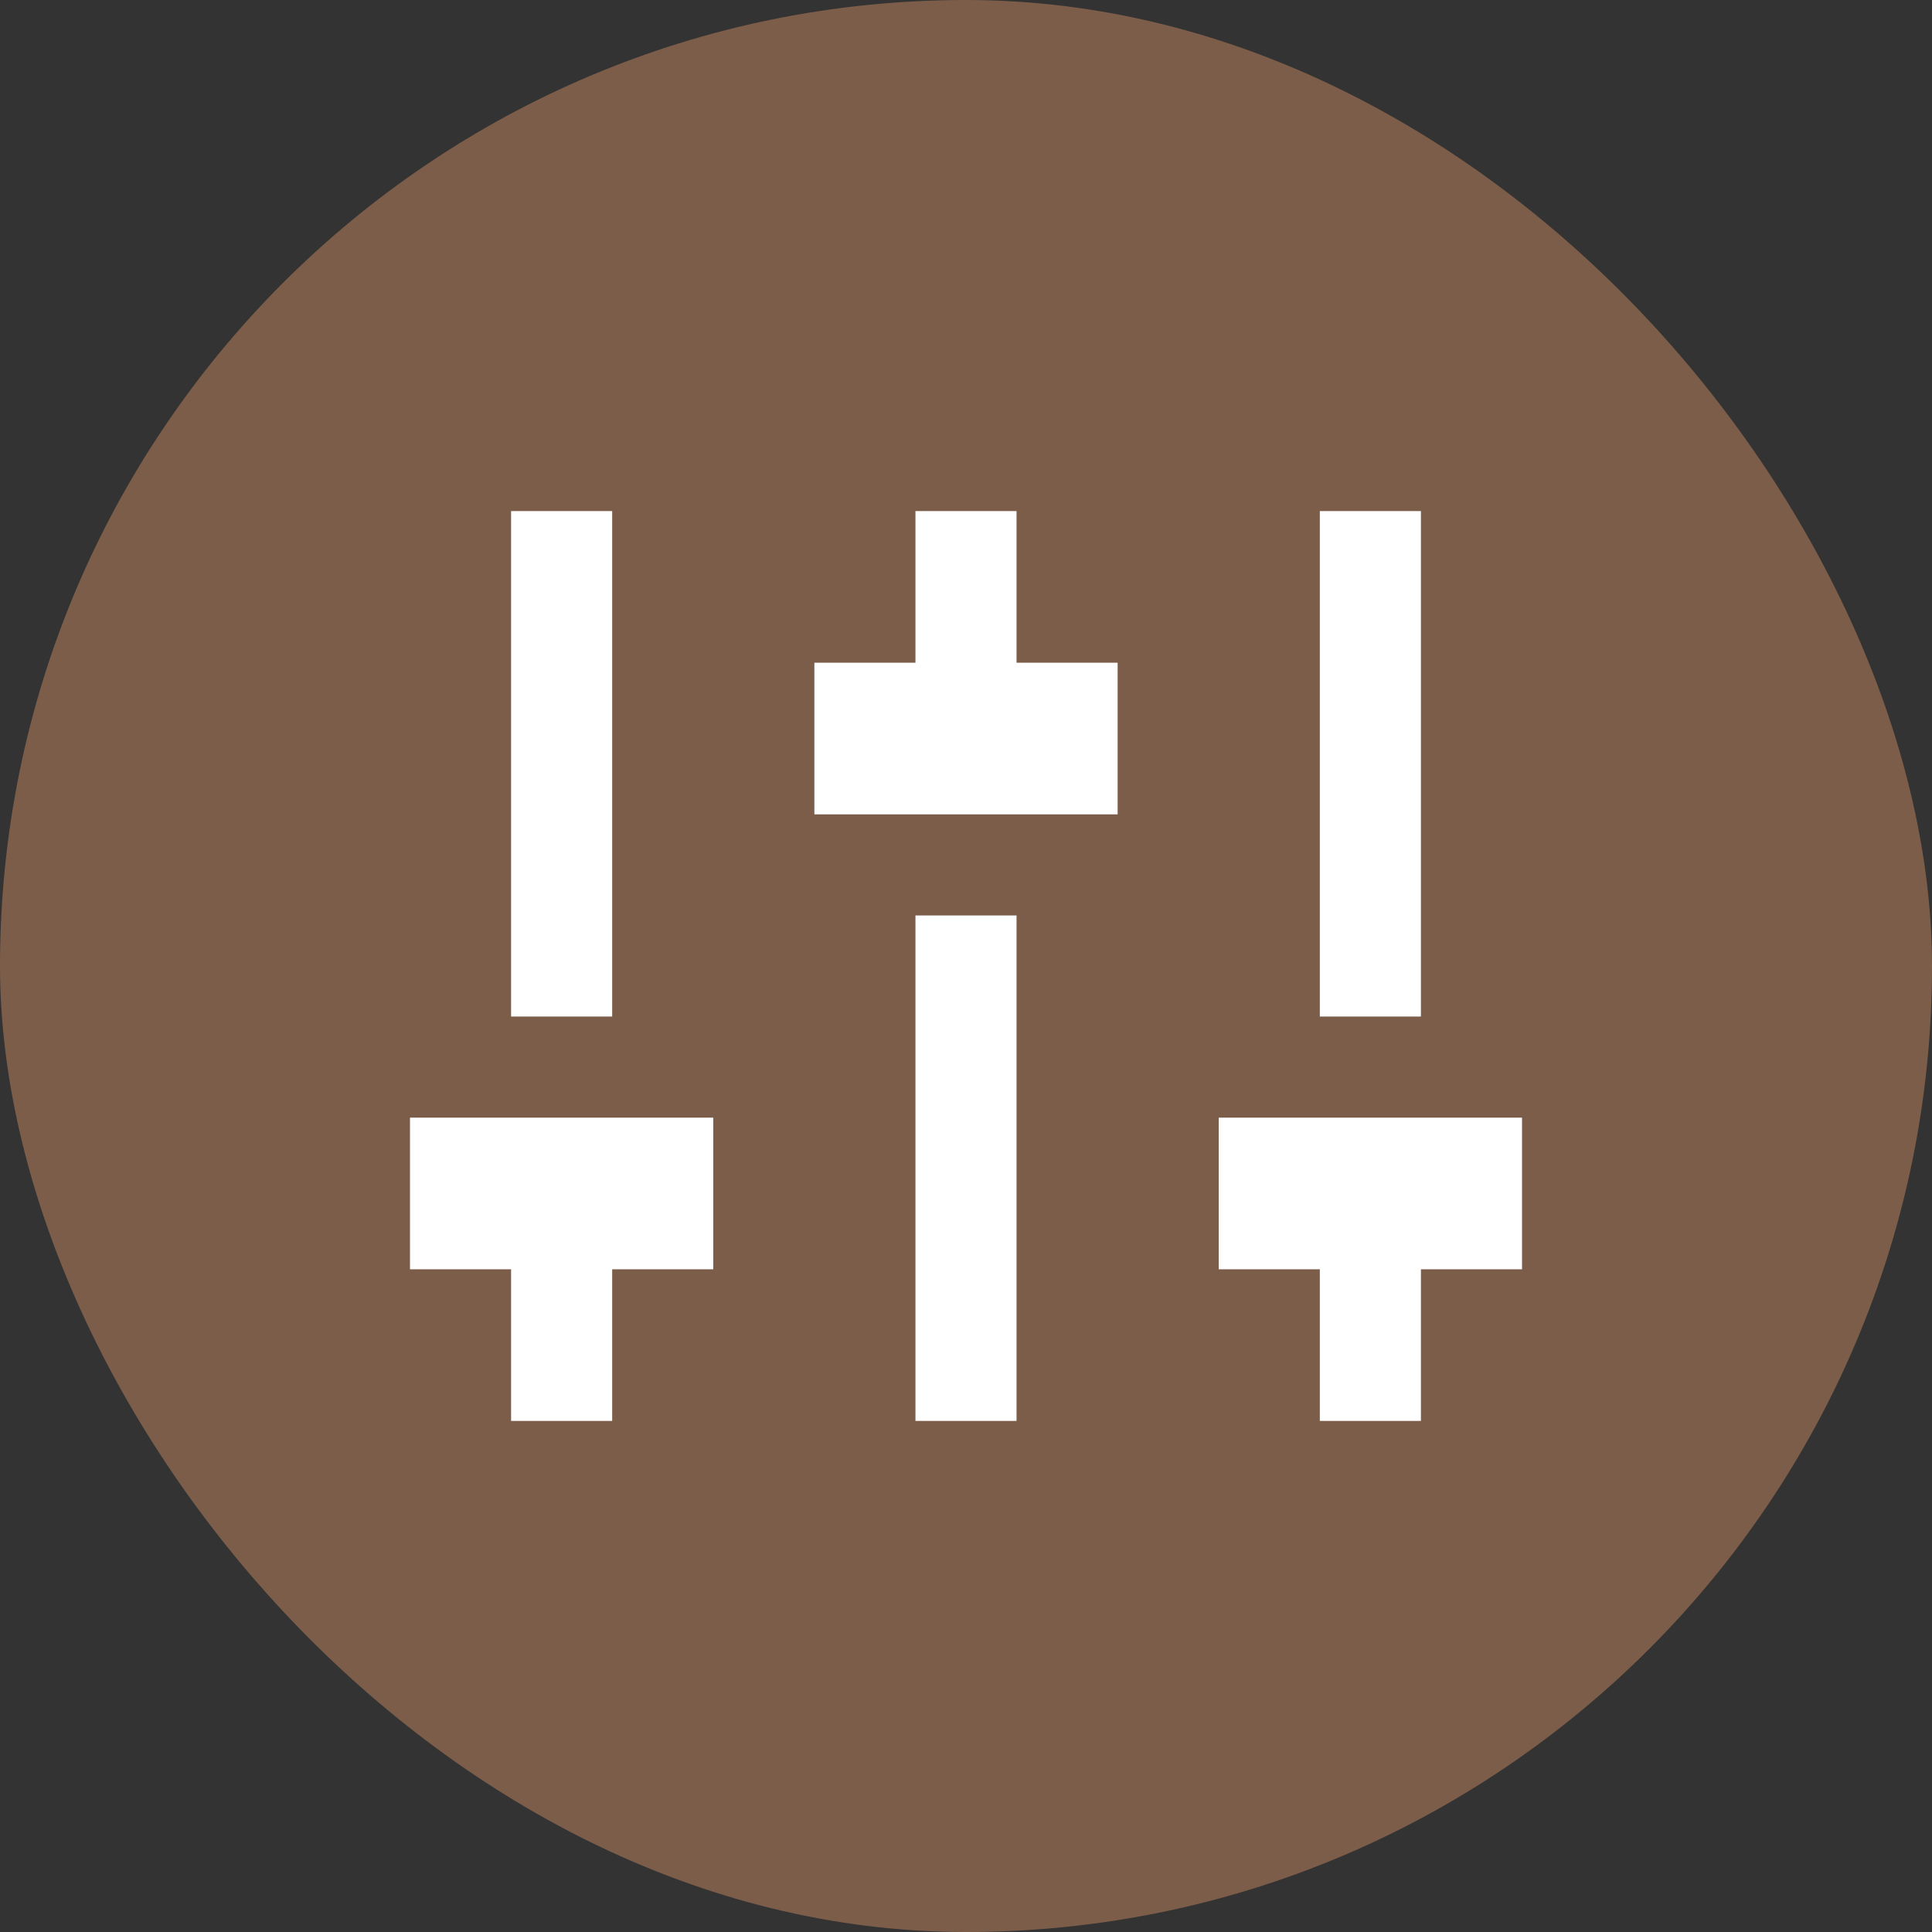 <?xml version="1.0" encoding="UTF-8"?> <svg xmlns="http://www.w3.org/2000/svg" width="43" height="43" viewBox="0 0 43 43" fill="none"><rect x="0" y="0" width="43" height="43" fill="#333333" stroke="none"/><rect width="43" height="43" rx="21.5" fill="#7C5D49"></rect><g clip-path="url(#clip0_681_3838)"><path d="M31.625 28.25V31.625H29.375V28.25H27.125V24.875H33.875V28.25H31.625ZM13.625 28.25V31.625H11.375V28.25H9.125V24.875H15.875V28.25H13.625ZM20.375 14.75V11.375H22.625V14.75H24.875V18.125H18.125V14.75H20.375ZM20.375 20.375H22.625V31.625H20.375V20.375ZM11.375 22.625V11.375H13.625V22.625H11.375ZM29.375 22.625V11.375H31.625V22.625H29.375Z" fill="white"></path></g><defs><clipPath id="clip0_681_3838"><rect width="27" height="27" fill="white" transform="translate(8 8)"></rect></clipPath></defs></svg> 